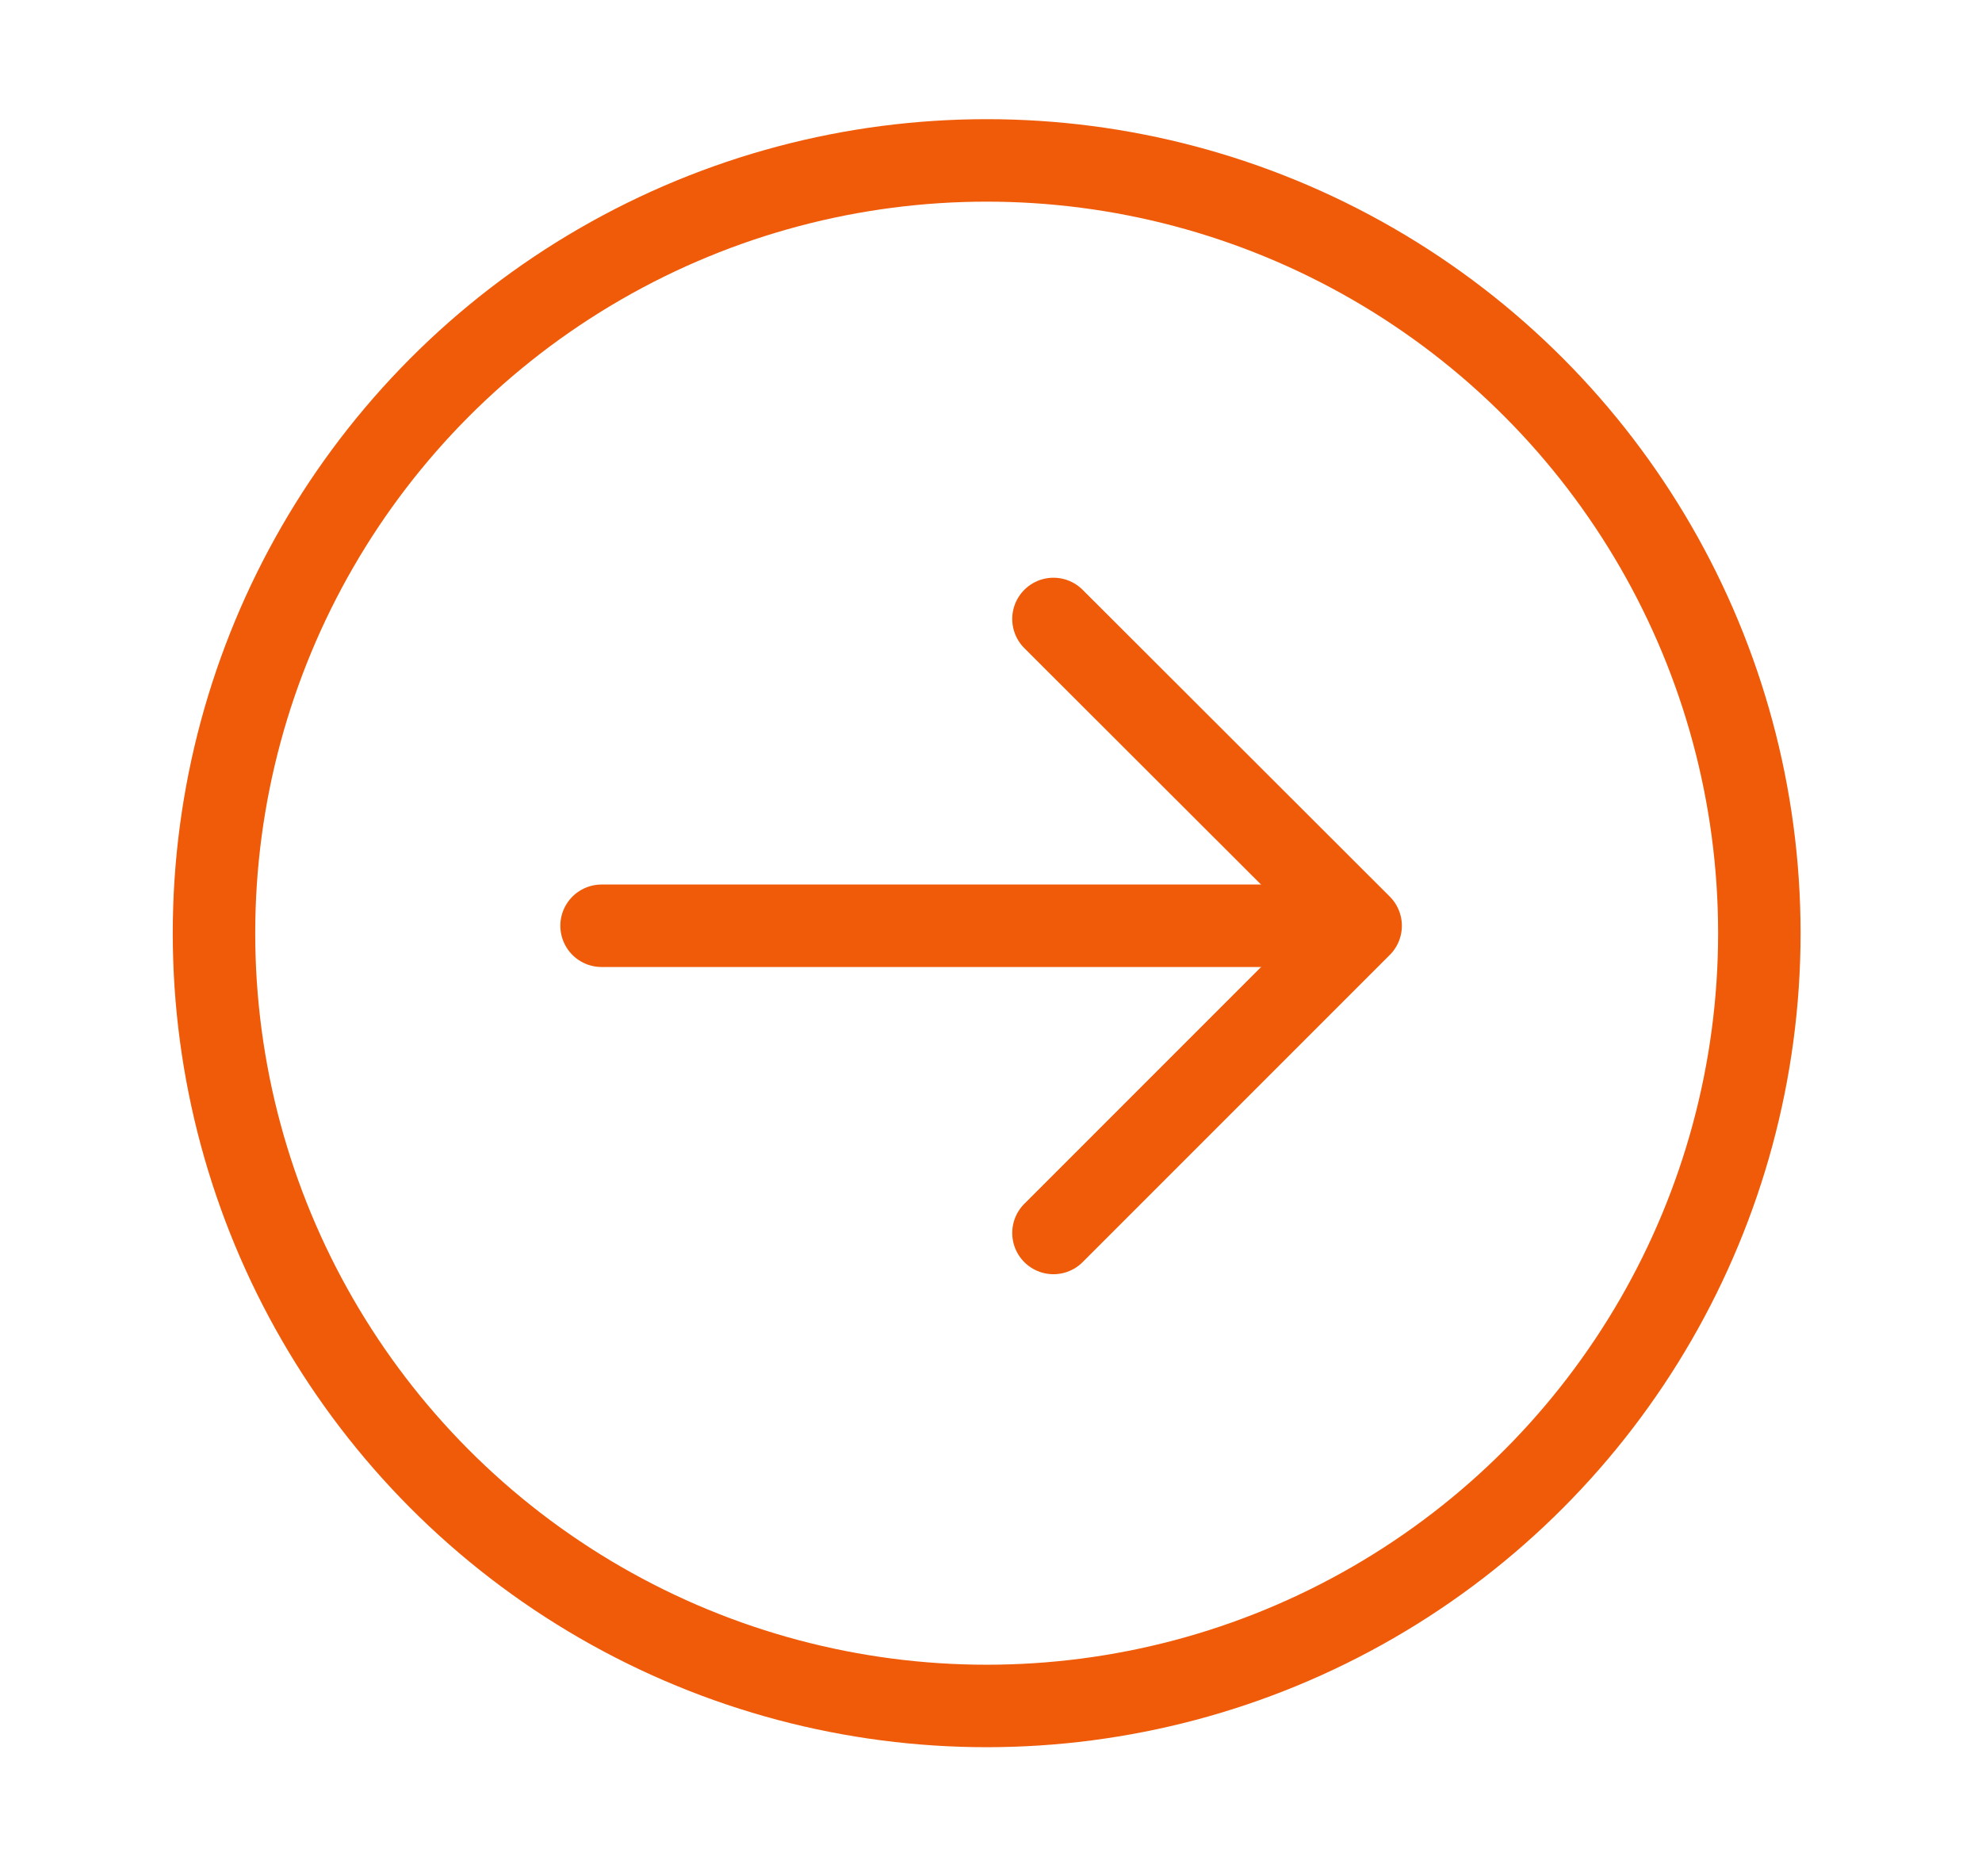 <svg xmlns="http://www.w3.org/2000/svg" viewBox="0 0 48.07 45.5"><defs><style>.cls-1{fill:none;stroke:#ef5b09;stroke-linecap:round;stroke-linejoin:round;stroke-width:2px;}</style></defs><title>icon-tiny-4 copy 20</title><g id="Content"><line class="cls-1" x1="32.45" y1="22.45" x2="14.59" y2="22.45"/><polyline class="cls-1" points="25.55 15.01 33 22.45 25.55 29.9"/><circle class="cls-1" cx="23.93" cy="22.63" r="18.74"/></g></svg>